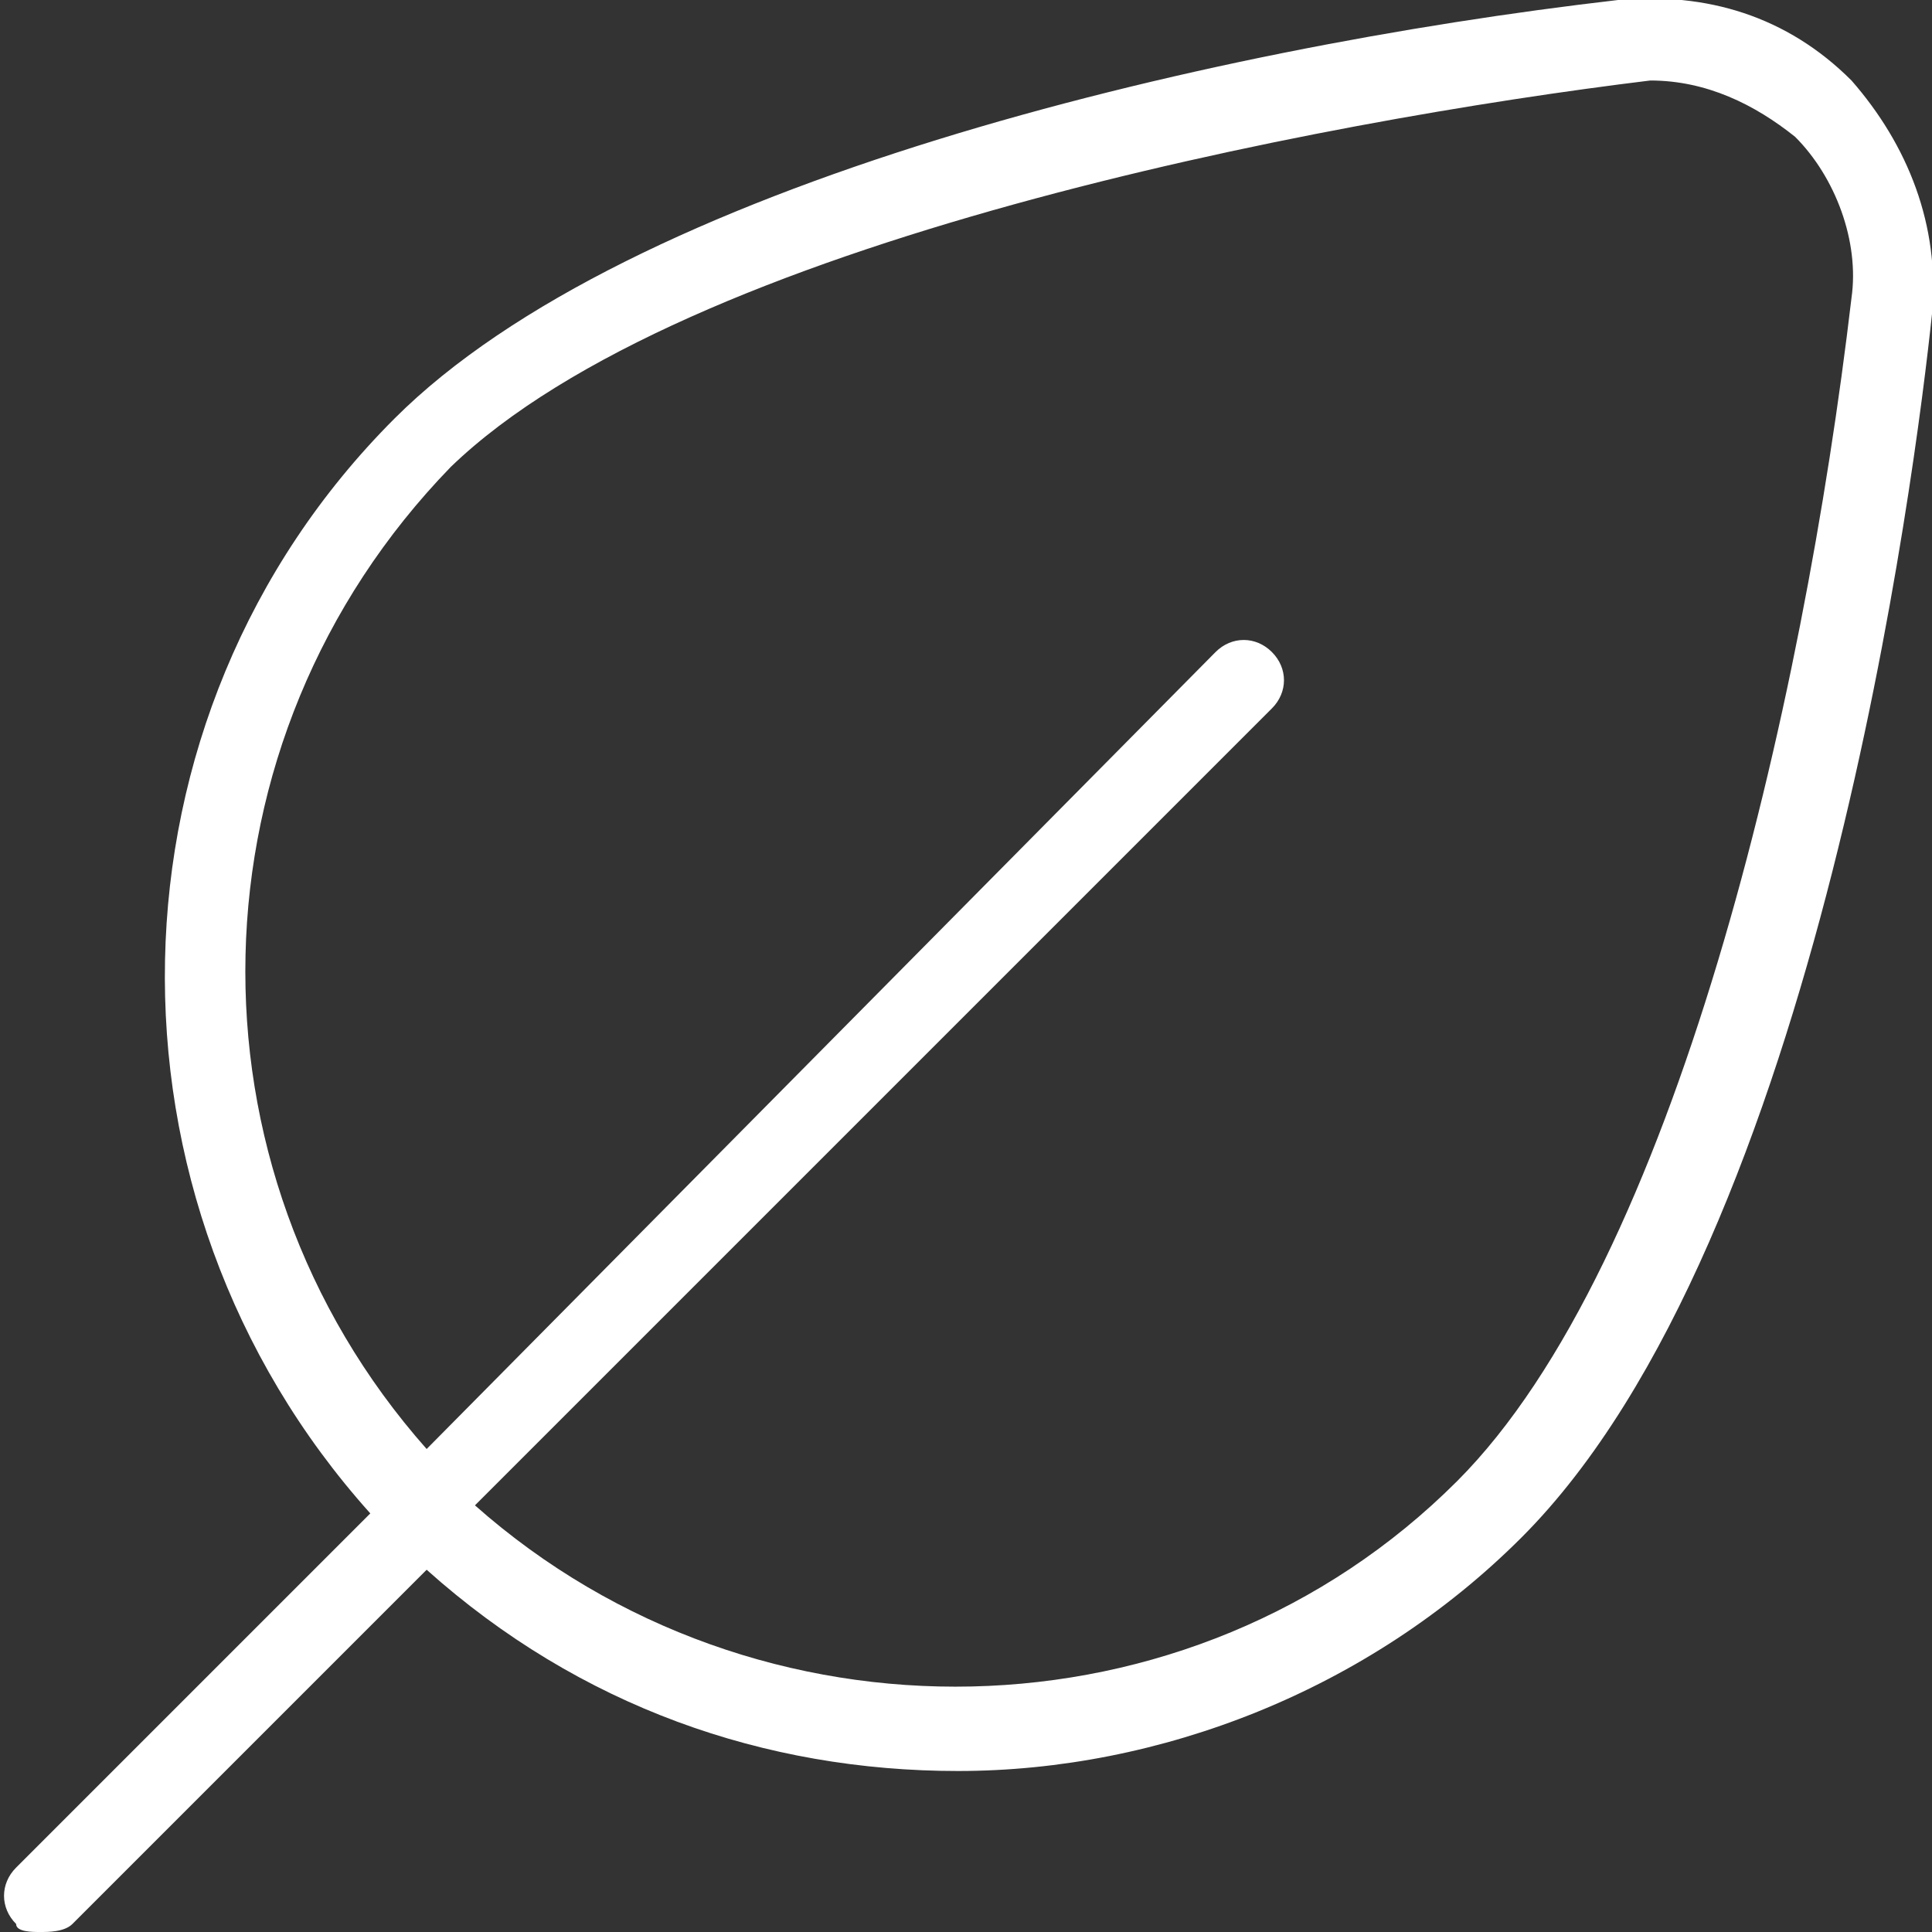 <?xml version="1.0" encoding="utf-8"?>
<!-- Generator: Adobe Illustrator 27.8.0, SVG Export Plug-In . SVG Version: 6.00 Build 0)  -->
<svg version="1.1" id="Layer_1" xmlns="http://www.w3.org/2000/svg" xmlns:xlink="http://www.w3.org/1999/xlink" x="0px" y="0px"
	 viewBox="0 0 24 24" style="enable-background:new 0 0 24 24;" xml:space="preserve">
<rect x="0" y="0" width="24" height="24" fill="#333333" stroke="none"/>
<style type="text/css">
	.st0{fill:#FFFFFF;}
</style>
<path class="st0" d="M23,1c-0.8-0.8-1.8-1.1-2.9-1C14.9,0.6,7.8,2.3,4.9,5.2c-3.7,3.7-3.8,9.7-0.3,13.6l-4.4,4.4
	c-0.2,0.2-0.2,0.5,0,0.7C0.2,24,0.4,24,0.5,24s0.3,0,0.4-0.1l4.4-4.4c1.9,1.7,4.2,2.5,6.6,2.5c2.5,0,5.1-1,7-2.9
	c3.7-3.7,4.9-13.3,5.1-15.2C24.1,2.8,23.7,1.8,23,1L23,1z M18.1,18.4c-3.3,3.3-8.7,3.4-12.2,0.3l9.9-9.9c0.2-0.2,0.2-0.5,0-0.7
	s-0.5-0.2-0.7,0L5.3,18c-3.1-3.5-3-8.8,0.3-12.2C8.5,3,16.4,1.5,20.5,1c0.7,0,1.3,0.3,1.8,0.7c0.5,0.5,0.8,1.3,0.7,2
	C22.4,8.8,20.8,15.7,18.1,18.4z"/>
</svg>
